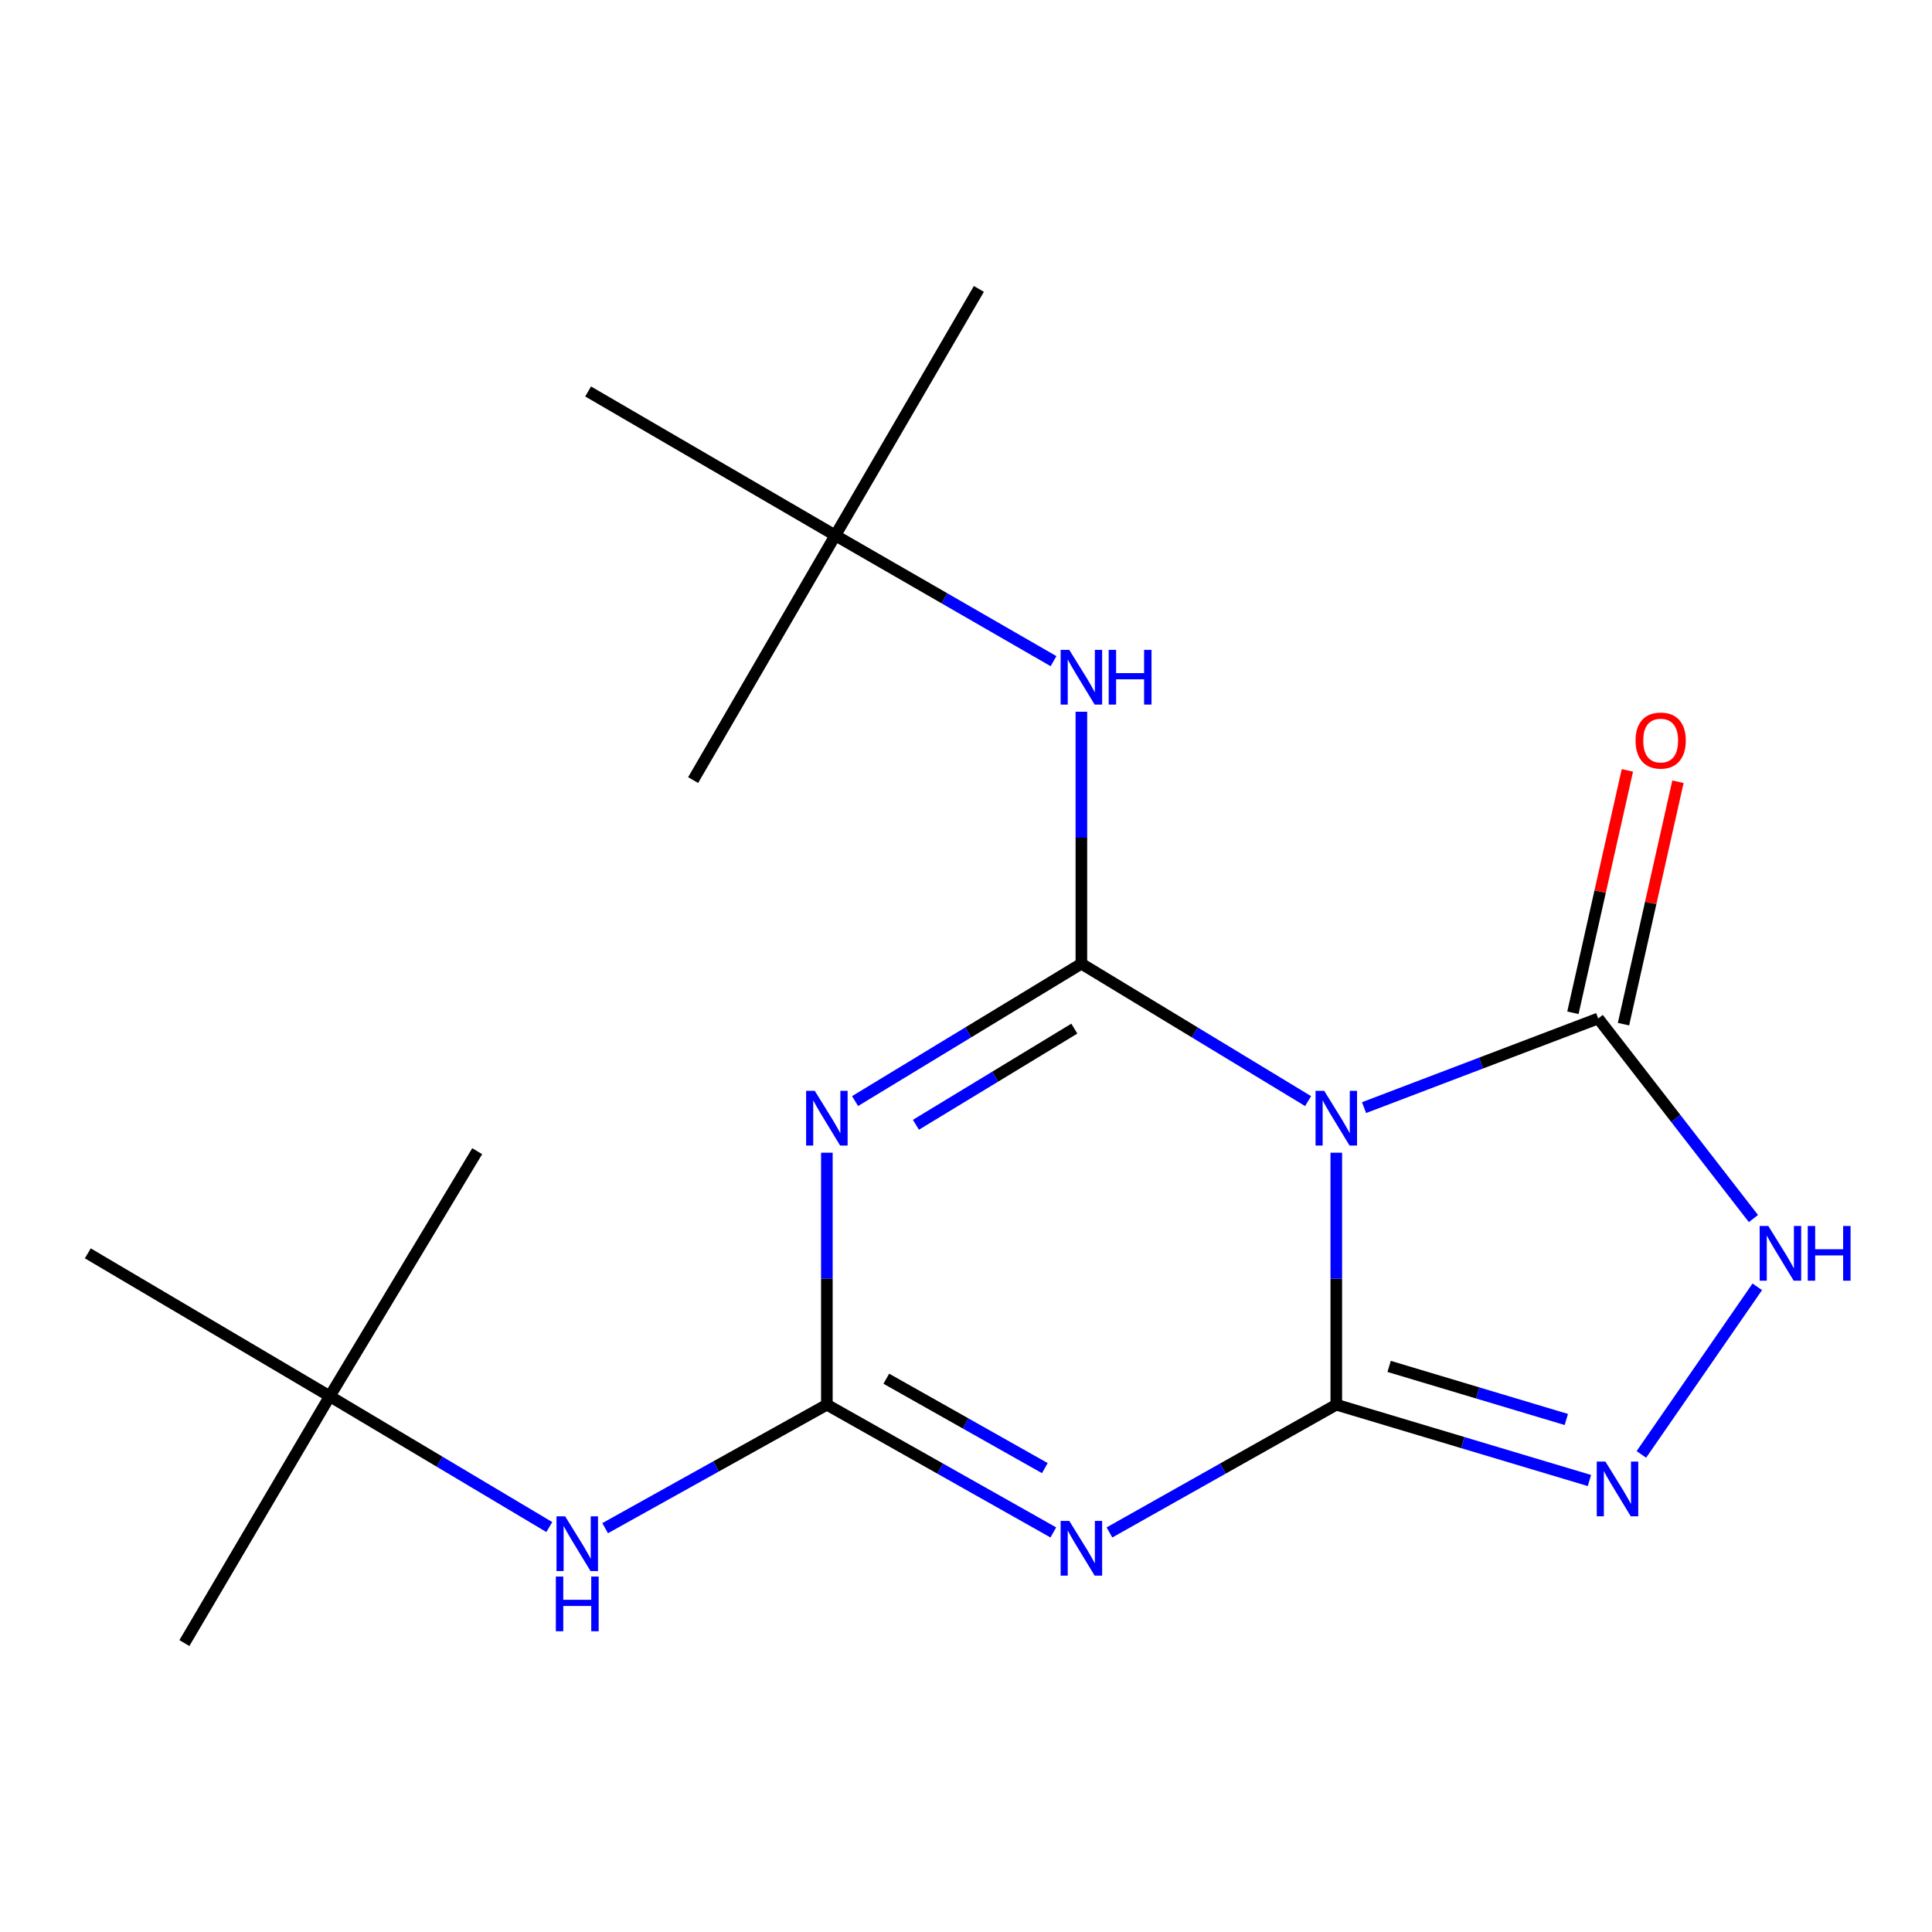 <?xml version='1.0' encoding='iso-8859-1'?>
<svg version='1.1' baseProfile='full'
              xmlns='http://www.w3.org/2000/svg'
                      xmlns:rdkit='http://www.rdkit.org/xml'
                      xmlns:xlink='http://www.w3.org/1999/xlink'
                  xml:space='preserve'
width='1000px' height='1000px' viewBox='0 0 1000 1000'>
<!-- END OF HEADER -->
<rect style='opacity:1.0;fill:#FFFFFF;stroke:none' width='1000' height='1000' x='0' y='0'> </rect>
<path class='bond-0' d='M 691.664,727.066 L 691.664,661.851' style='fill:none;fill-rule:evenodd;stroke:#000000;stroke-width:6px;stroke-linecap:butt;stroke-linejoin:miter;stroke-opacity:1' />
<path class='bond-0' d='M 691.664,661.851 L 691.664,596.637' style='fill:none;fill-rule:evenodd;stroke:#0000FF;stroke-width:6px;stroke-linecap:butt;stroke-linejoin:miter;stroke-opacity:1' />
<path class='bond-2' d='M 691.664,727.066 L 632.955,760.131' style='fill:none;fill-rule:evenodd;stroke:#000000;stroke-width:6px;stroke-linecap:butt;stroke-linejoin:miter;stroke-opacity:1' />
<path class='bond-2' d='M 632.955,760.131 L 574.247,793.196' style='fill:none;fill-rule:evenodd;stroke:#0000FF;stroke-width:6px;stroke-linecap:butt;stroke-linejoin:miter;stroke-opacity:1' />
<path class='bond-5' d='M 691.664,727.066 L 757.171,746.69' style='fill:none;fill-rule:evenodd;stroke:#000000;stroke-width:6px;stroke-linecap:butt;stroke-linejoin:miter;stroke-opacity:1' />
<path class='bond-5' d='M 757.171,746.69 L 822.679,766.314' style='fill:none;fill-rule:evenodd;stroke:#0000FF;stroke-width:6px;stroke-linecap:butt;stroke-linejoin:miter;stroke-opacity:1' />
<path class='bond-5' d='M 719.016,707.248 L 764.872,720.985' style='fill:none;fill-rule:evenodd;stroke:#000000;stroke-width:6px;stroke-linecap:butt;stroke-linejoin:miter;stroke-opacity:1' />
<path class='bond-5' d='M 764.872,720.985 L 810.727,734.722' style='fill:none;fill-rule:evenodd;stroke:#0000FF;stroke-width:6px;stroke-linecap:butt;stroke-linejoin:miter;stroke-opacity:1' />
<path class='bond-1' d='M 677.067,569.923 L 618.394,534.365' style='fill:none;fill-rule:evenodd;stroke:#0000FF;stroke-width:6px;stroke-linecap:butt;stroke-linejoin:miter;stroke-opacity:1' />
<path class='bond-1' d='M 618.394,534.365 L 559.721,498.807' style='fill:none;fill-rule:evenodd;stroke:#000000;stroke-width:6px;stroke-linecap:butt;stroke-linejoin:miter;stroke-opacity:1' />
<path class='bond-6' d='M 706.03,573.3 L 766.63,550.23' style='fill:none;fill-rule:evenodd;stroke:#0000FF;stroke-width:6px;stroke-linecap:butt;stroke-linejoin:miter;stroke-opacity:1' />
<path class='bond-6' d='M 766.63,550.23 L 827.23,527.161' style='fill:none;fill-rule:evenodd;stroke:#000000;stroke-width:6px;stroke-linecap:butt;stroke-linejoin:miter;stroke-opacity:1' />
<path class='bond-8' d='M 559.721,498.807 L 559.721,433.6' style='fill:none;fill-rule:evenodd;stroke:#000000;stroke-width:6px;stroke-linecap:butt;stroke-linejoin:miter;stroke-opacity:1' />
<path class='bond-8' d='M 559.721,433.6 L 559.721,368.393' style='fill:none;fill-rule:evenodd;stroke:#0000FF;stroke-width:6px;stroke-linecap:butt;stroke-linejoin:miter;stroke-opacity:1' />
<path class='bond-20' d='M 559.721,498.807 L 501.15,534.36' style='fill:none;fill-rule:evenodd;stroke:#000000;stroke-width:6px;stroke-linecap:butt;stroke-linejoin:miter;stroke-opacity:1' />
<path class='bond-20' d='M 501.15,534.36 L 442.579,569.912' style='fill:none;fill-rule:evenodd;stroke:#0000FF;stroke-width:6px;stroke-linecap:butt;stroke-linejoin:miter;stroke-opacity:1' />
<path class='bond-20' d='M 556.073,532.411 L 515.073,557.297' style='fill:none;fill-rule:evenodd;stroke:#000000;stroke-width:6px;stroke-linecap:butt;stroke-linejoin:miter;stroke-opacity:1' />
<path class='bond-20' d='M 515.073,557.297 L 474.074,582.184' style='fill:none;fill-rule:evenodd;stroke:#0000FF;stroke-width:6px;stroke-linecap:butt;stroke-linejoin:miter;stroke-opacity:1' />
<path class='bond-4' d='M 545.2,793.186 L 486.593,760.126' style='fill:none;fill-rule:evenodd;stroke:#0000FF;stroke-width:6px;stroke-linecap:butt;stroke-linejoin:miter;stroke-opacity:1' />
<path class='bond-4' d='M 486.593,760.126 L 427.987,727.066' style='fill:none;fill-rule:evenodd;stroke:#000000;stroke-width:6px;stroke-linecap:butt;stroke-linejoin:miter;stroke-opacity:1' />
<path class='bond-4' d='M 540.801,759.897 L 499.777,736.755' style='fill:none;fill-rule:evenodd;stroke:#0000FF;stroke-width:6px;stroke-linecap:butt;stroke-linejoin:miter;stroke-opacity:1' />
<path class='bond-4' d='M 499.777,736.755 L 458.752,713.613' style='fill:none;fill-rule:evenodd;stroke:#000000;stroke-width:6px;stroke-linecap:butt;stroke-linejoin:miter;stroke-opacity:1' />
<path class='bond-3' d='M 427.987,596.637 L 427.987,661.851' style='fill:none;fill-rule:evenodd;stroke:#0000FF;stroke-width:6px;stroke-linecap:butt;stroke-linejoin:miter;stroke-opacity:1' />
<path class='bond-3' d='M 427.987,661.851 L 427.987,727.066' style='fill:none;fill-rule:evenodd;stroke:#000000;stroke-width:6px;stroke-linecap:butt;stroke-linejoin:miter;stroke-opacity:1' />
<path class='bond-9' d='M 427.987,727.066 L 370.605,759.024' style='fill:none;fill-rule:evenodd;stroke:#000000;stroke-width:6px;stroke-linecap:butt;stroke-linejoin:miter;stroke-opacity:1' />
<path class='bond-9' d='M 370.605,759.024 L 313.224,790.982' style='fill:none;fill-rule:evenodd;stroke:#0000FF;stroke-width:6px;stroke-linecap:butt;stroke-linejoin:miter;stroke-opacity:1' />
<path class='bond-7' d='M 849.573,752.802 L 909.567,666.052' style='fill:none;fill-rule:evenodd;stroke:#0000FF;stroke-width:6px;stroke-linecap:butt;stroke-linejoin:miter;stroke-opacity:1' />
<path class='bond-10' d='M 840.32,530.102 L 854.414,467.361' style='fill:none;fill-rule:evenodd;stroke:#000000;stroke-width:6px;stroke-linecap:butt;stroke-linejoin:miter;stroke-opacity:1' />
<path class='bond-10' d='M 854.414,467.361 L 868.509,404.621' style='fill:none;fill-rule:evenodd;stroke:#FF0000;stroke-width:6px;stroke-linecap:butt;stroke-linejoin:miter;stroke-opacity:1' />
<path class='bond-10' d='M 814.139,524.22 L 828.234,461.48' style='fill:none;fill-rule:evenodd;stroke:#000000;stroke-width:6px;stroke-linecap:butt;stroke-linejoin:miter;stroke-opacity:1' />
<path class='bond-10' d='M 828.234,461.48 L 842.329,398.74' style='fill:none;fill-rule:evenodd;stroke:#FF0000;stroke-width:6px;stroke-linecap:butt;stroke-linejoin:miter;stroke-opacity:1' />
<path class='bond-19' d='M 827.23,527.161 L 867.403,578.941' style='fill:none;fill-rule:evenodd;stroke:#000000;stroke-width:6px;stroke-linecap:butt;stroke-linejoin:miter;stroke-opacity:1' />
<path class='bond-19' d='M 867.403,578.941 L 907.577,630.722' style='fill:none;fill-rule:evenodd;stroke:#0000FF;stroke-width:6px;stroke-linecap:butt;stroke-linejoin:miter;stroke-opacity:1' />
<path class='bond-11' d='M 545.306,342.219 L 488.83,309.671' style='fill:none;fill-rule:evenodd;stroke:#0000FF;stroke-width:6px;stroke-linecap:butt;stroke-linejoin:miter;stroke-opacity:1' />
<path class='bond-11' d='M 488.83,309.671 L 432.354,277.123' style='fill:none;fill-rule:evenodd;stroke:#000000;stroke-width:6px;stroke-linecap:butt;stroke-linejoin:miter;stroke-opacity:1' />
<path class='bond-12' d='M 284.319,790.402 L 227.504,756.55' style='fill:none;fill-rule:evenodd;stroke:#0000FF;stroke-width:6px;stroke-linecap:butt;stroke-linejoin:miter;stroke-opacity:1' />
<path class='bond-12' d='M 227.504,756.55 L 170.689,722.698' style='fill:none;fill-rule:evenodd;stroke:#000000;stroke-width:6px;stroke-linecap:butt;stroke-linejoin:miter;stroke-opacity:1' />
<path class='bond-13' d='M 432.354,277.123 L 506.666,149.548' style='fill:none;fill-rule:evenodd;stroke:#000000;stroke-width:6px;stroke-linecap:butt;stroke-linejoin:miter;stroke-opacity:1' />
<path class='bond-14' d='M 432.354,277.123 L 304.406,202.618' style='fill:none;fill-rule:evenodd;stroke:#000000;stroke-width:6px;stroke-linecap:butt;stroke-linejoin:miter;stroke-opacity:1' />
<path class='bond-15' d='M 432.354,277.123 L 358.758,403.774' style='fill:none;fill-rule:evenodd;stroke:#000000;stroke-width:6px;stroke-linecap:butt;stroke-linejoin:miter;stroke-opacity:1' />
<path class='bond-16' d='M 170.689,722.698 L 45.455,648.729' style='fill:none;fill-rule:evenodd;stroke:#000000;stroke-width:6px;stroke-linecap:butt;stroke-linejoin:miter;stroke-opacity:1' />
<path class='bond-17' d='M 170.689,722.698 L 95.438,850.452' style='fill:none;fill-rule:evenodd;stroke:#000000;stroke-width:6px;stroke-linecap:butt;stroke-linejoin:miter;stroke-opacity:1' />
<path class='bond-18' d='M 170.689,722.698 L 246.999,595.853' style='fill:none;fill-rule:evenodd;stroke:#000000;stroke-width:6px;stroke-linecap:butt;stroke-linejoin:miter;stroke-opacity:1' />
<path  class='atom-1' d='M 685.404 564.609
L 694.684 579.609
Q 695.604 581.089, 697.084 583.769
Q 698.564 586.449, 698.644 586.609
L 698.644 564.609
L 702.404 564.609
L 702.404 592.929
L 698.524 592.929
L 688.564 576.529
Q 687.404 574.609, 686.164 572.409
Q 684.964 570.209, 684.604 569.529
L 684.604 592.929
L 680.924 592.929
L 680.924 564.609
L 685.404 564.609
' fill='#0000FF'/>
<path  class='atom-3' d='M 553.461 787.218
L 562.741 802.218
Q 563.661 803.698, 565.141 806.378
Q 566.621 809.058, 566.701 809.218
L 566.701 787.218
L 570.461 787.218
L 570.461 815.538
L 566.581 815.538
L 556.621 799.138
Q 555.461 797.218, 554.221 795.018
Q 553.021 792.818, 552.661 792.138
L 552.661 815.538
L 548.981 815.538
L 548.981 787.218
L 553.461 787.218
' fill='#0000FF'/>
<path  class='atom-4' d='M 421.727 564.609
L 431.007 579.609
Q 431.927 581.089, 433.407 583.769
Q 434.887 586.449, 434.967 586.609
L 434.967 564.609
L 438.727 564.609
L 438.727 592.929
L 434.847 592.929
L 424.887 576.529
Q 423.727 574.609, 422.487 572.409
Q 421.287 570.209, 420.927 569.529
L 420.927 592.929
L 417.247 592.929
L 417.247 564.609
L 421.727 564.609
' fill='#0000FF'/>
<path  class='atom-6' d='M 830.957 756.509
L 840.237 771.509
Q 841.157 772.989, 842.637 775.669
Q 844.117 778.349, 844.197 778.509
L 844.197 756.509
L 847.957 756.509
L 847.957 784.829
L 844.077 784.829
L 834.117 768.429
Q 832.957 766.509, 831.717 764.309
Q 830.517 762.109, 830.157 761.429
L 830.157 784.829
L 826.477 784.829
L 826.477 756.509
L 830.957 756.509
' fill='#0000FF'/>
<path  class='atom-8' d='M 915.287 634.569
L 924.567 649.569
Q 925.487 651.049, 926.967 653.729
Q 928.447 656.409, 928.527 656.569
L 928.527 634.569
L 932.287 634.569
L 932.287 662.889
L 928.407 662.889
L 918.447 646.489
Q 917.287 644.569, 916.047 642.369
Q 914.847 640.169, 914.487 639.489
L 914.487 662.889
L 910.807 662.889
L 910.807 634.569
L 915.287 634.569
' fill='#0000FF'/>
<path  class='atom-8' d='M 935.687 634.569
L 939.527 634.569
L 939.527 646.609
L 954.007 646.609
L 954.007 634.569
L 957.847 634.569
L 957.847 662.889
L 954.007 662.889
L 954.007 649.809
L 939.527 649.809
L 939.527 662.889
L 935.687 662.889
L 935.687 634.569
' fill='#0000FF'/>
<path  class='atom-9' d='M 553.461 336.366
L 562.741 351.366
Q 563.661 352.846, 565.141 355.526
Q 566.621 358.206, 566.701 358.366
L 566.701 336.366
L 570.461 336.366
L 570.461 364.686
L 566.581 364.686
L 556.621 348.286
Q 555.461 346.366, 554.221 344.166
Q 553.021 341.966, 552.661 341.286
L 552.661 364.686
L 548.981 364.686
L 548.981 336.366
L 553.461 336.366
' fill='#0000FF'/>
<path  class='atom-9' d='M 573.861 336.366
L 577.701 336.366
L 577.701 348.406
L 592.181 348.406
L 592.181 336.366
L 596.021 336.366
L 596.021 364.686
L 592.181 364.686
L 592.181 351.606
L 577.701 351.606
L 577.701 364.686
L 573.861 364.686
L 573.861 336.366
' fill='#0000FF'/>
<path  class='atom-10' d='M 292.526 784.862
L 301.806 799.862
Q 302.726 801.342, 304.206 804.022
Q 305.686 806.702, 305.766 806.862
L 305.766 784.862
L 309.526 784.862
L 309.526 813.182
L 305.646 813.182
L 295.686 796.782
Q 294.526 794.862, 293.286 792.662
Q 292.086 790.462, 291.726 789.782
L 291.726 813.182
L 288.046 813.182
L 288.046 784.862
L 292.526 784.862
' fill='#0000FF'/>
<path  class='atom-10' d='M 287.706 816.014
L 291.546 816.014
L 291.546 828.054
L 306.026 828.054
L 306.026 816.014
L 309.866 816.014
L 309.866 844.334
L 306.026 844.334
L 306.026 831.254
L 291.546 831.254
L 291.546 844.334
L 287.706 844.334
L 287.706 816.014
' fill='#0000FF'/>
<path  class='atom-11' d='M 846.563 383.312
Q 846.563 376.512, 849.923 372.712
Q 853.283 368.912, 859.563 368.912
Q 865.843 368.912, 869.203 372.712
Q 872.563 376.512, 872.563 383.312
Q 872.563 390.192, 869.163 394.112
Q 865.763 397.992, 859.563 397.992
Q 853.323 397.992, 849.923 394.112
Q 846.563 390.232, 846.563 383.312
M 859.563 394.792
Q 863.883 394.792, 866.203 391.912
Q 868.563 388.992, 868.563 383.312
Q 868.563 377.752, 866.203 374.952
Q 863.883 372.112, 859.563 372.112
Q 855.243 372.112, 852.883 374.912
Q 850.563 377.712, 850.563 383.312
Q 850.563 389.032, 852.883 391.912
Q 855.243 394.792, 859.563 394.792
' fill='#FF0000'/>
</svg>
